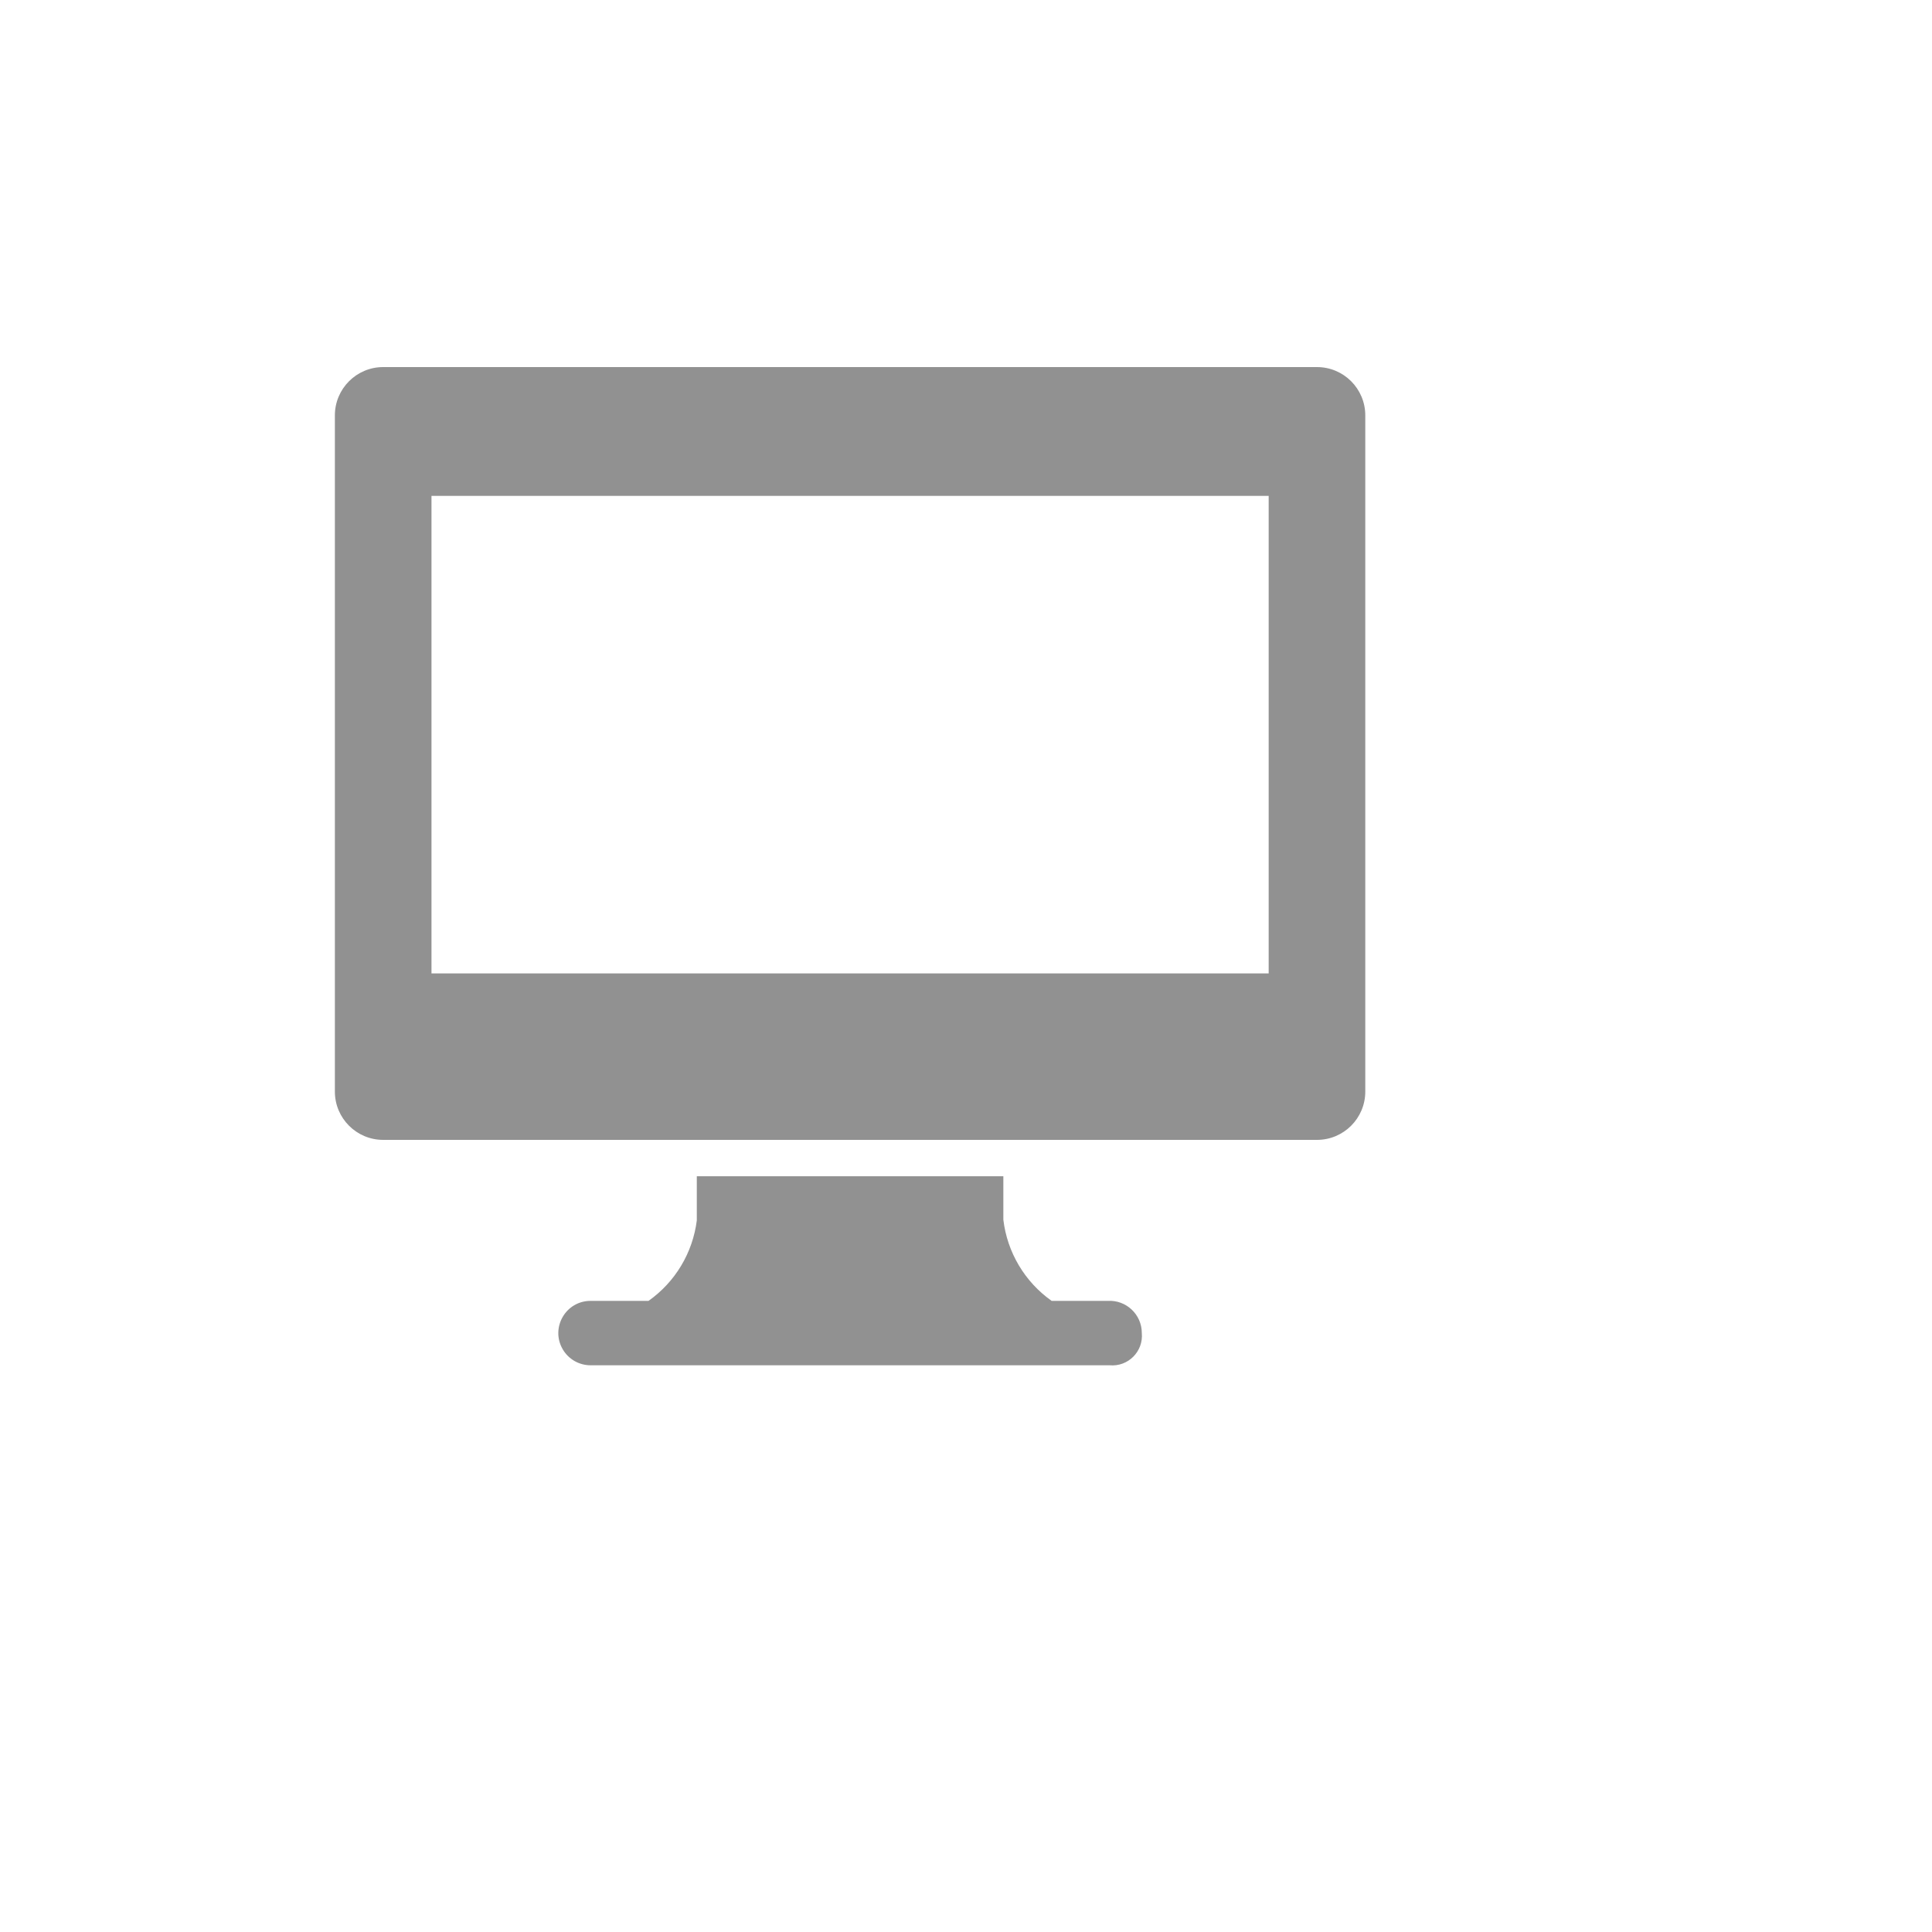 <svg xmlns="http://www.w3.org/2000/svg" version="1.1" xmlns:xlink="http://www.w3.org/1999/xlink" width="100%" height="100%" id="svgWorkerArea" viewBox="-25 -25 625 625" xmlns:idraw="https://idraw.muisca.co" style="background: white;"><defs id="defsdoc"><pattern id="patternBool" x="0" y="0" width="10" height="10" patternUnits="userSpaceOnUse" patternTransform="rotate(35)"><circle cx="5" cy="5" r="4" style="stroke: none;fill: #ff000070;"></circle></pattern></defs><g id="fileImp-115316694" class="cosito"><path id="pathImp-338855801" fill="#91919144" class="grouped" d="M333.333 395.833C333.333 395.833 315.208 395.833 315.208 395.833 306.521 389.689 300.843 380.15 299.583 369.583 299.583 369.583 299.583 355.521 299.583 355.521 299.583 355.521 200.417 355.521 200.417 355.521 200.417 355.521 200.417 369.792 200.417 369.792 199.101 380.283 193.429 389.735 184.792 395.833 184.792 395.833 166.042 395.833 166.042 395.833 158.023 395.833 153.012 404.514 157.021 411.458 158.881 414.681 162.32 416.667 166.042 416.667 166.042 416.667 333.958 416.667 333.958 416.667 339.923 417.212 344.921 412.215 344.375 406.25 344.385 400.244 339.329 395.473 333.333 395.833 333.333 395.833 333.333 395.833 333.333 395.833"></path><path id="pathImp-584346028" fill="#91919144" class="grouped" d="M401.042 93.75C401.042 93.75 98.958 93.75 98.958 93.75 90.329 93.75 83.333 100.746 83.333 109.375 83.333 109.375 83.333 328.125 83.333 328.125 83.333 336.754 90.329 343.75 98.958 343.75 98.958 343.75 401.042 343.75 401.042 343.75 409.671 343.75 416.667 336.754 416.667 328.125 416.667 328.125 416.667 109.375 416.667 109.375 416.667 100.746 409.671 93.75 401.042 93.75 401.042 93.75 401.042 93.75 401.042 93.75M385.417 289.896C385.417 289.896 114.583 289.896 114.583 289.896 114.583 289.896 114.583 135.417 114.583 135.417 114.583 135.417 385.417 135.417 385.417 135.417 385.417 135.417 385.417 289.896 385.417 289.896"></path><path id="rectImp-14966816" fill="#91919144" fill-opacity="0" class="grouped" d="M62.5 62.5C62.5 62.5 437.5 62.5 437.5 62.5 437.5 62.5 437.5 437.5 437.5 437.5 437.5 437.5 62.5 437.5 62.5 437.5 62.5 437.5 62.5 62.5 62.5 62.5 62.5 62.5 62.5 62.5 62.5 62.5"></path></g></svg>